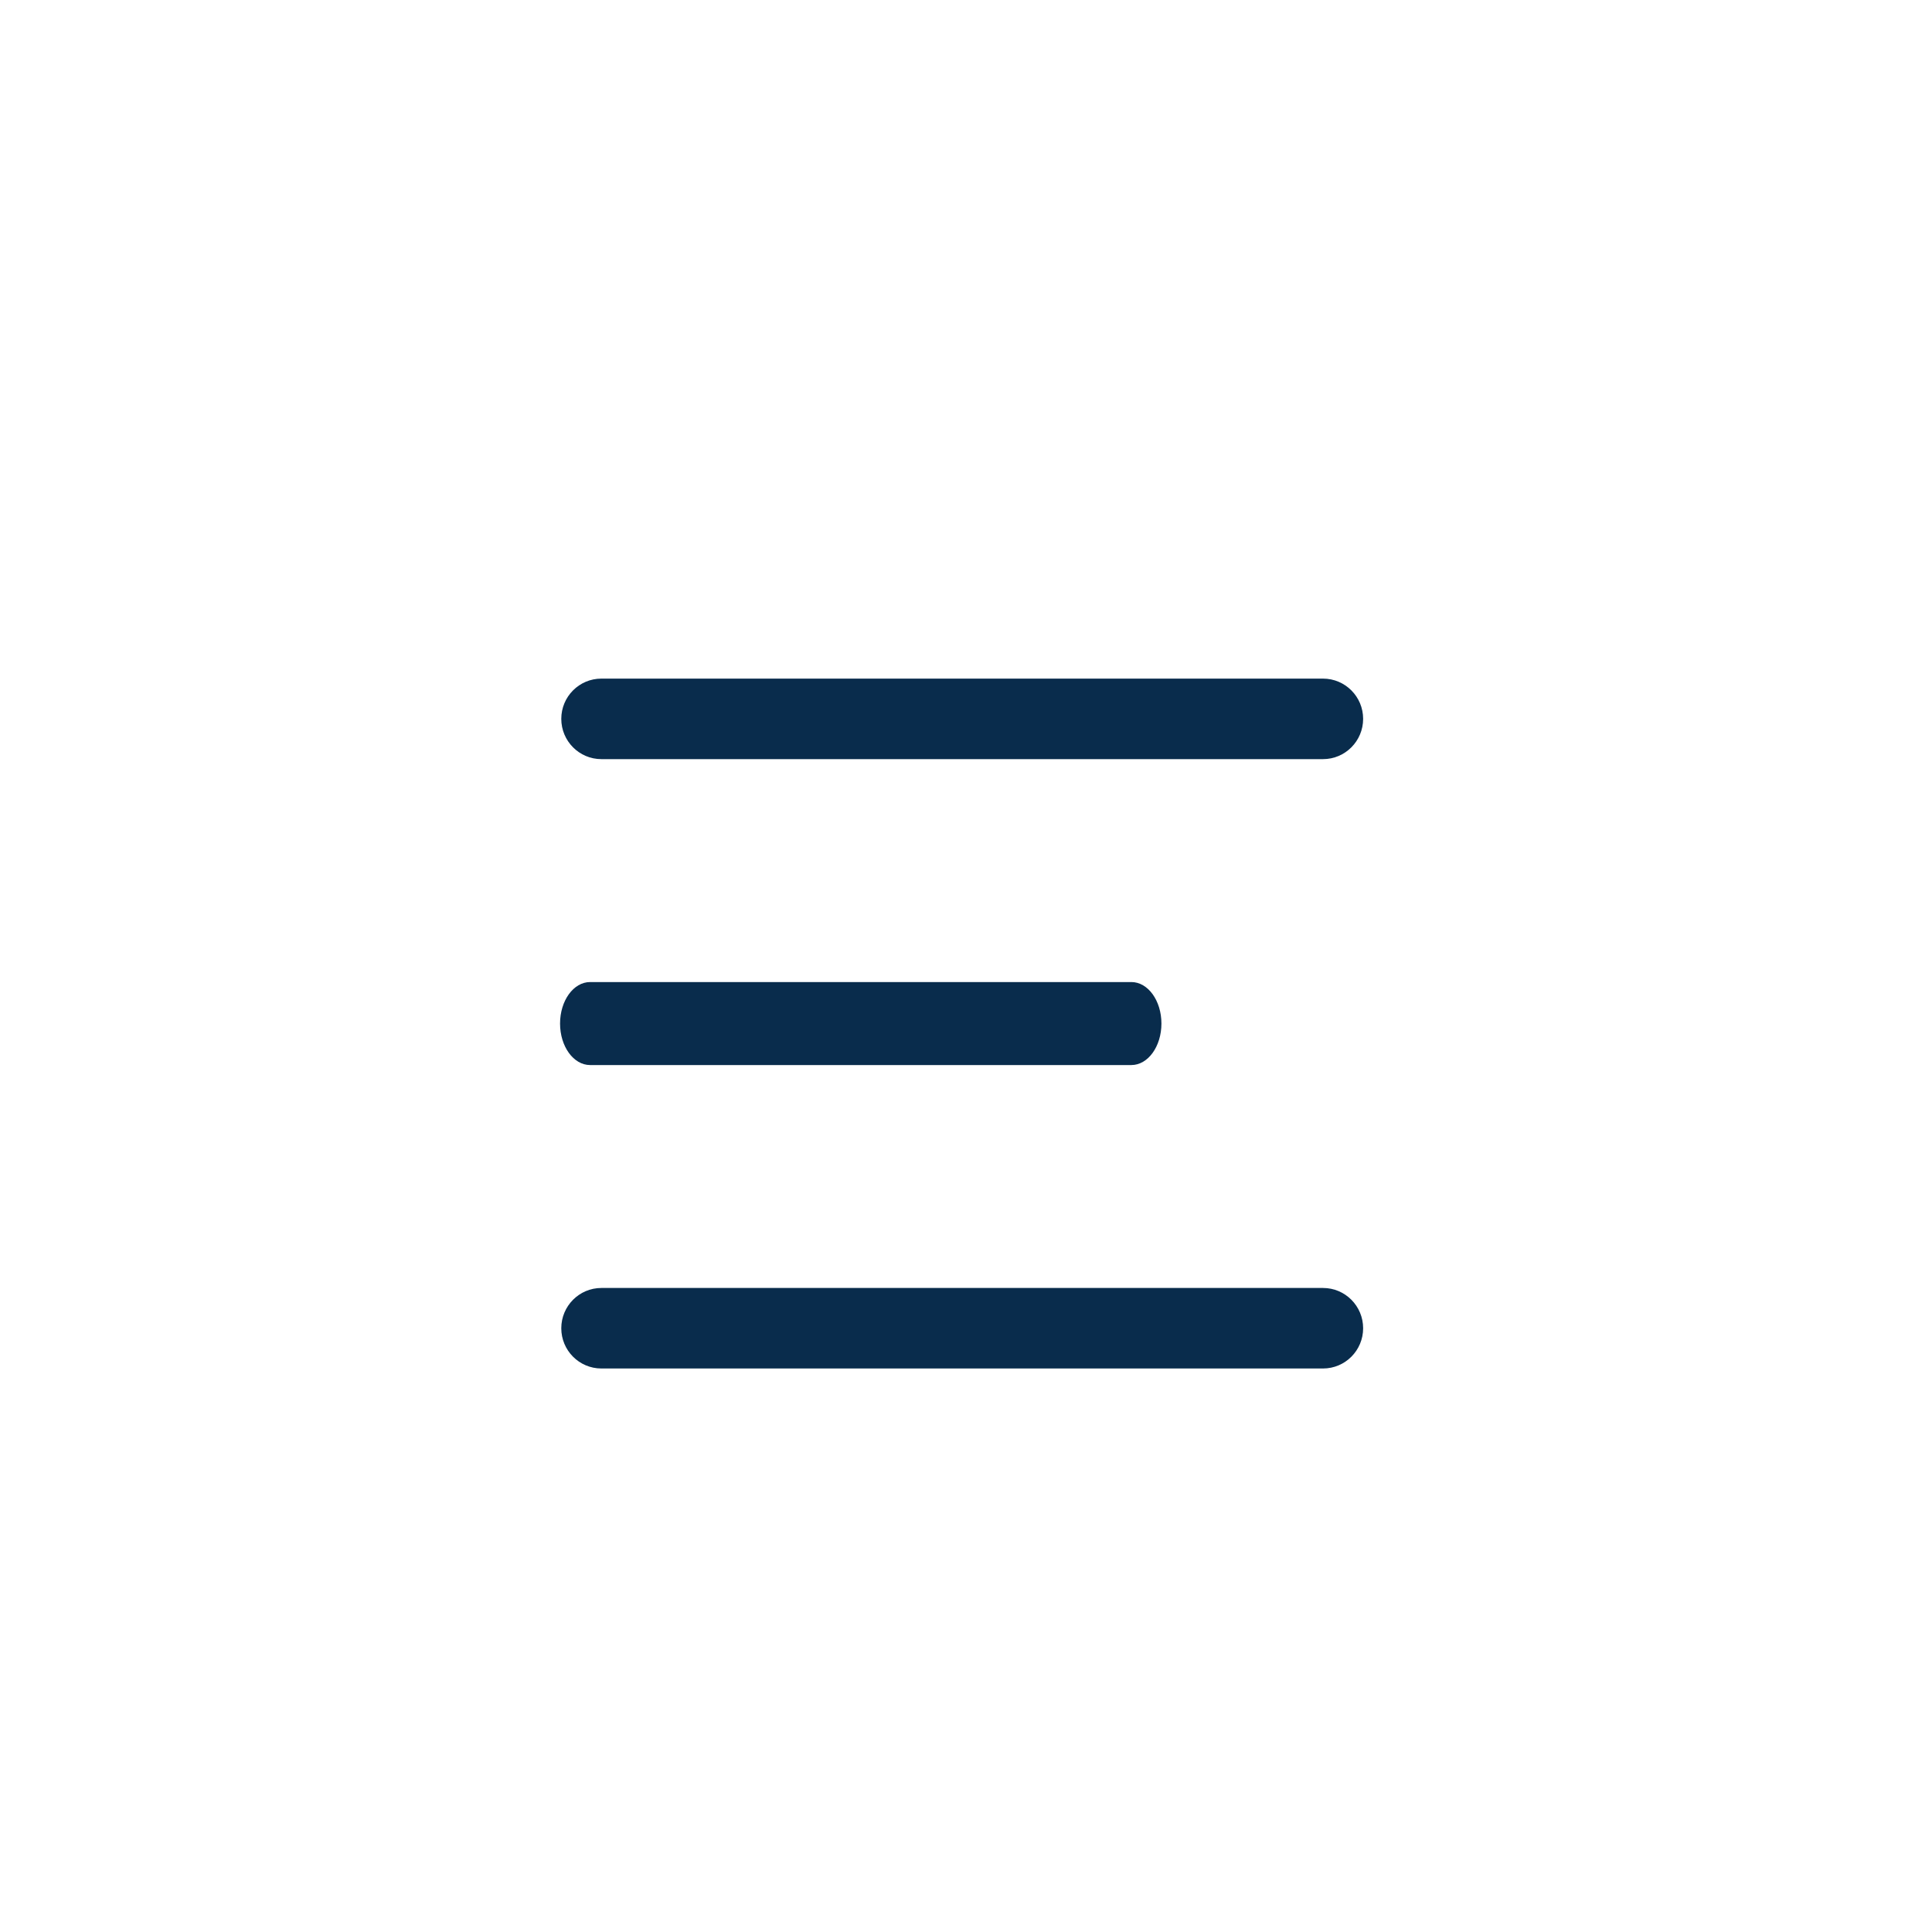 <svg width="52" height="52" viewBox="0 0 52 52" fill="none" xmlns="http://www.w3.org/2000/svg">
<path d="M35.61 34.666L16.186 34.666C15.59 34.666 15.107 35.152 15.107 35.75C15.107 36.348 15.59 36.833 16.186 36.833L35.61 36.833C36.206 36.833 36.689 36.348 36.689 35.75C36.689 35.152 36.206 34.666 35.61 34.666Z" fill="#092C4C"/>
<path d="M30.451 26.432L15.883 26.432C15.436 26.432 15.074 26.932 15.074 27.549C15.074 28.166 15.436 28.666 15.883 28.666L30.451 28.666C30.898 28.666 31.26 28.166 31.26 27.549C31.26 26.932 30.898 26.432 30.451 26.432Z" fill="#092C4C"/>
<path d="M35.61 18.265L16.186 18.265C15.59 18.265 15.107 18.75 15.107 19.348C15.107 19.946 15.59 20.432 16.186 20.432L35.61 20.432C36.205 20.432 36.689 19.946 36.689 19.348C36.689 18.75 36.205 18.265 35.61 18.265Z" fill="#092C4C"/>
</svg>
